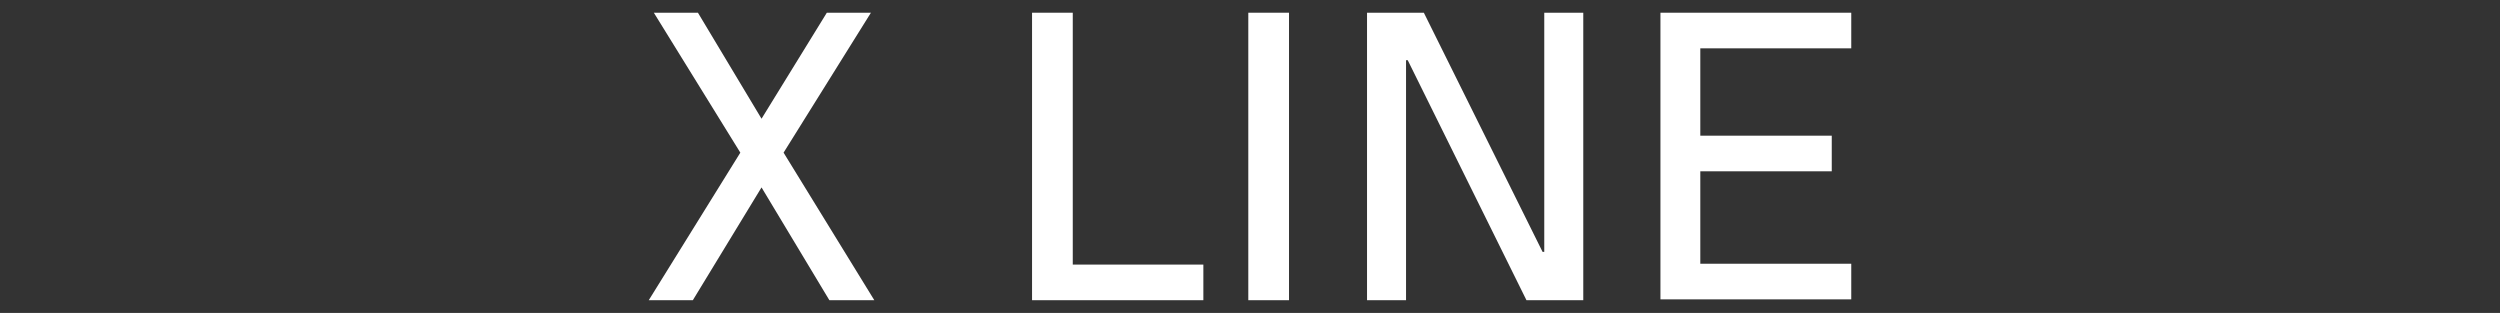 <?xml version="1.0" encoding="UTF-8"?>
<svg id="Calque_1" xmlns="http://www.w3.org/2000/svg" version="1.1" viewBox="0 0 294.8 36.9">
  <rect x="0" y="0" width="294.8" height="36.9" fill="#333333" stroke="none"/>
  <!-- Generator: Adobe Illustrator 29.4.0, SVG Export Plug-In . SVG Version: 2.1.0 Build 152)  -->
  <defs>
    <style>
      .st0 {
        fill: #fff;
      }
    </style>
  </defs>
  <path class="st0" d="M76.5,35.4l10.8-17.4L77.1,1.5h5.2l7.5,12.5,7.7-12.5h5.2l-10.3,16.5,10.7,17.4h-5.3l-8-13.3-8.1,13.3h-5.2Z"/>
  <path class="st0" d="M121.7,35.4V1.5h4.8v29.7h15.4v4.2h-20.1Z"/>
  <path class="st0" d="M147.2,35.4V1.5h4.8v33.9h-4.8Z"/>
  <path class="st0" d="M161.2,35.4V1.5h6.7l14,28.2h.2V1.5h4.6v33.9h-6.7l-14-28.3h-.2v28.3h-4.6Z"/>
  <path class="st0" d="M195.8,35.4V1.5h22.5v4.2h-17.8v10.3h15.5v4.2h-15.5v10.9h17.8v4.2h-22.5Z"/>
</svg>